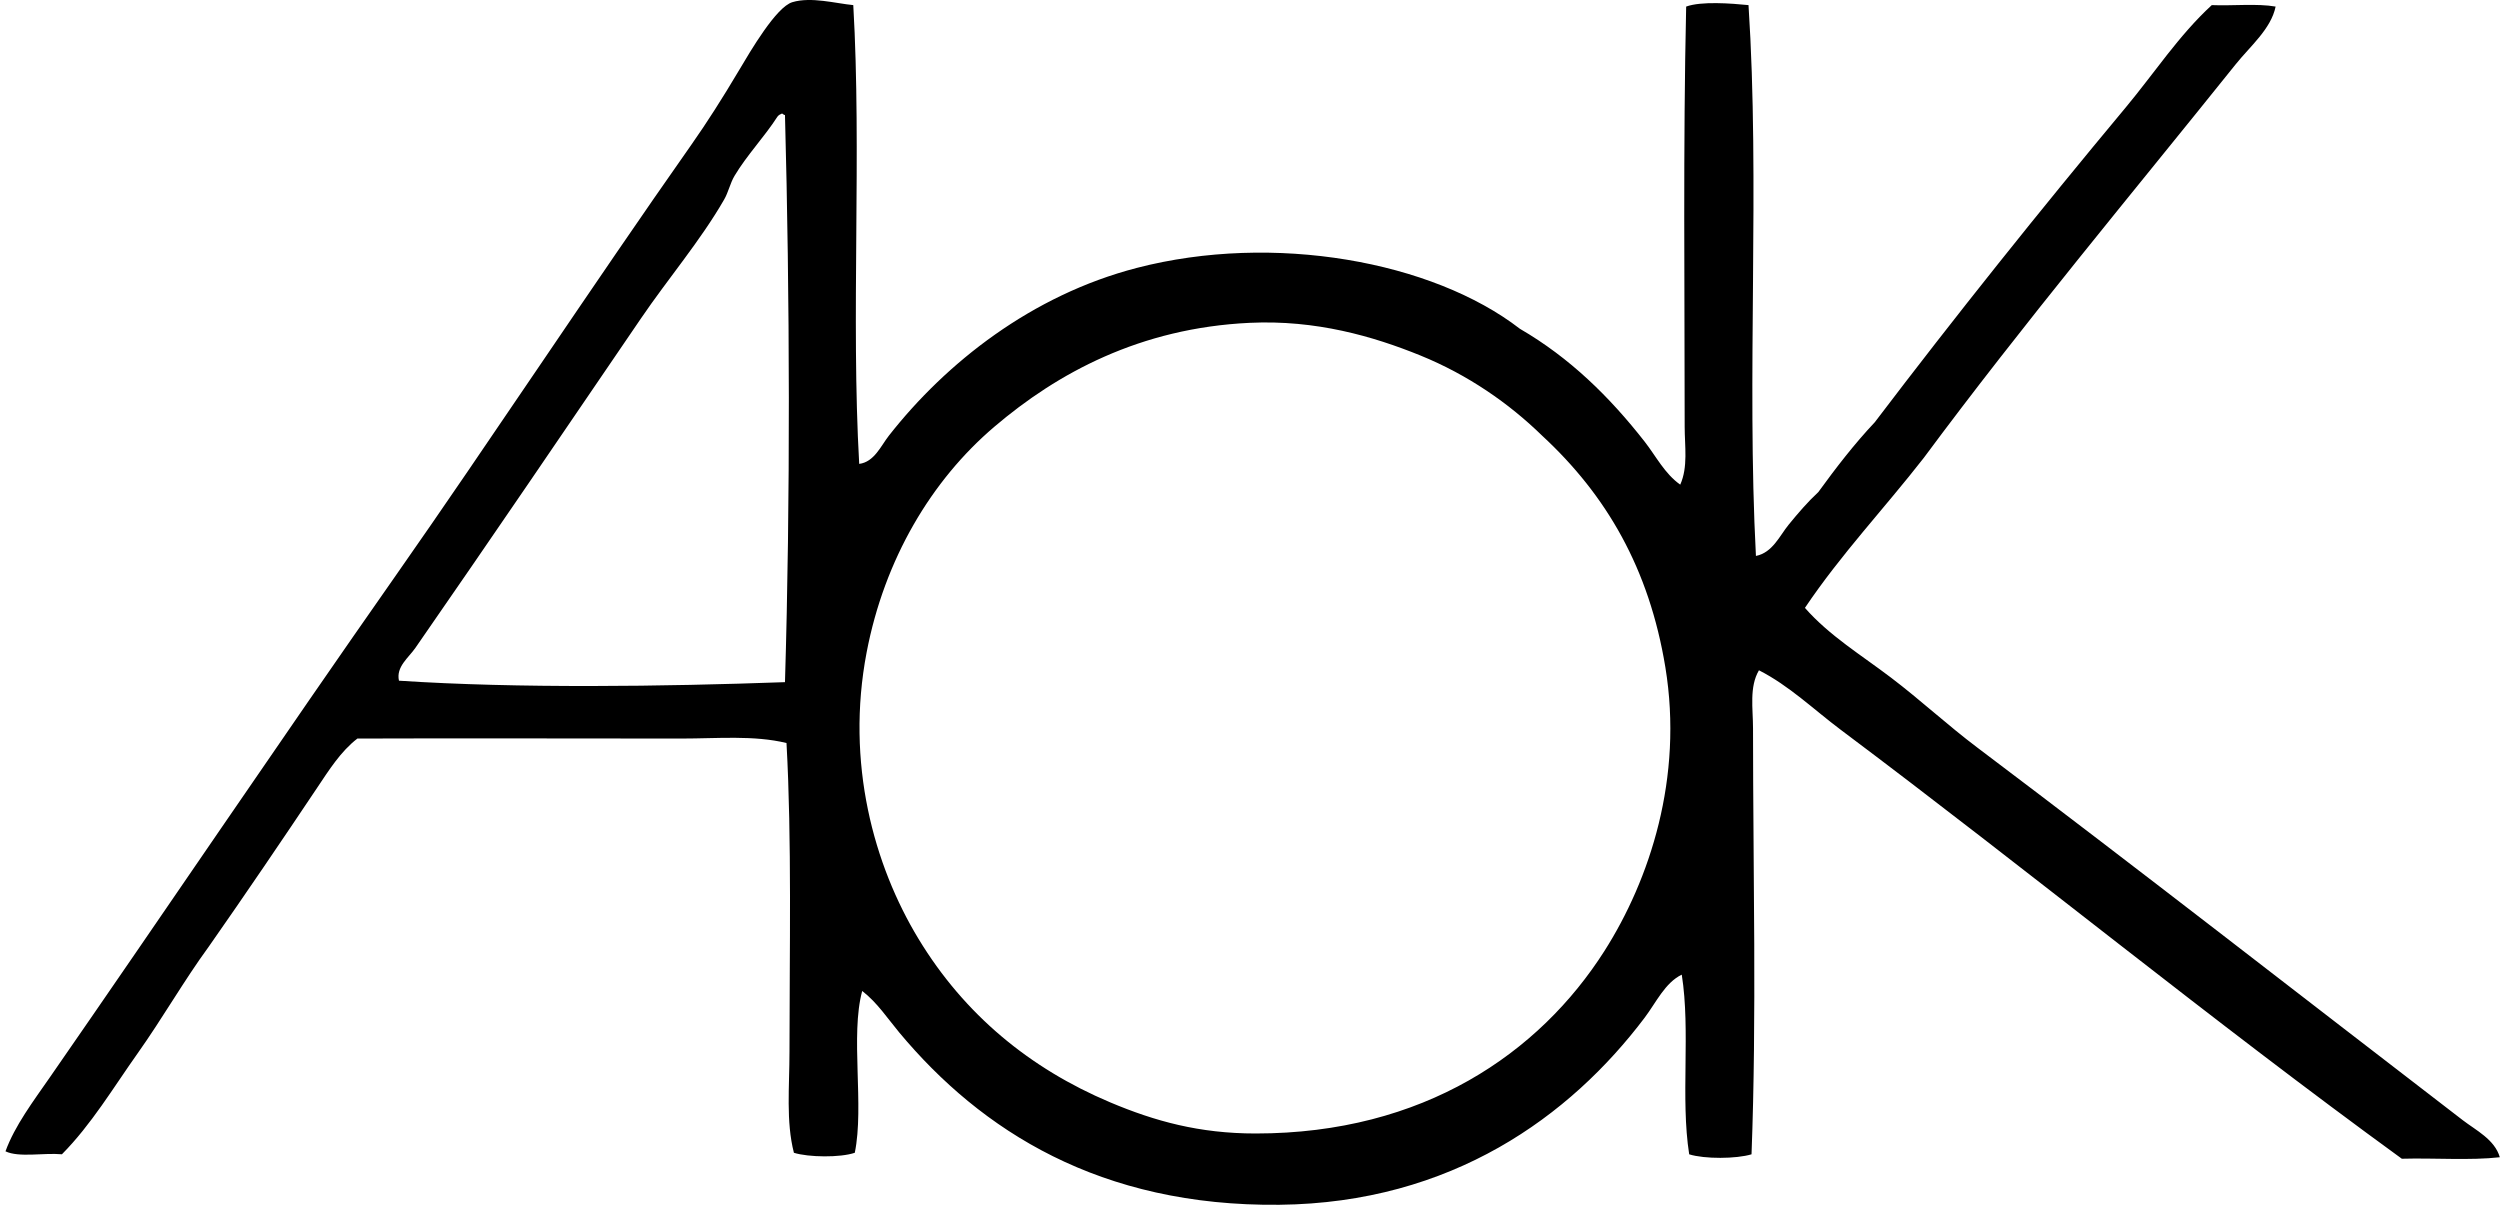 <svg xmlns="http://www.w3.org/2000/svg" width="415" height="200" fill="none" viewBox="0 0 415 200">
  <path fill="#000" fill-rule="evenodd" d="M141.644.849c1.406 24.304-.397 51.827.983 76.157 2.498-.318 3.601-2.99 4.927-4.683 9.51-12.128 23.719-23.327 41.16-27.851 22.666-5.88 49.052-1.127 63.588 10.106 8.293 4.817 14.874 11.278 20.704 18.728 1.882 2.409 3.332 5.329 5.915 7.146 1.316-2.95.735-6.366.735-9.61 0-22.69-.269-46.752.248-69.75 2.493-.914 7.464-.531 10.35-.243 1.922 29.494-.333 61.64 1.231 91.438 2.761-.547 3.948-3.367 5.423-5.175 1.595-1.952 3.144-3.764 4.932-5.423 2.94-4.043 5.974-7.986 9.366-11.586 13.493-17.765 27.359-35.102 41.652-52.25 4.758-5.706 8.82-11.969 14.298-17.004 3.471.144 7.528-.298 10.598.243-.76 3.72-4.232 6.585-6.655 9.614-17.149 21.4-35.231 43.018-51.758 65.311-6.511 8.359-13.747 15.997-19.721 24.891 4.072 4.634 9.376 7.842 14.298 11.586 4.847 3.68 9.386 7.887 14.297 11.587 26.873 20.257 53.75 41.239 80.592 61.859 2.181 1.679 5.319 3.213 6.164 6.163-4.942.561-10.916.094-16.265.248-31.724-23.058-61.79-47.71-93.166-71.225-4.44-3.328-8.537-7.311-13.553-9.858-1.629 2.776-.984 6.361-.984 9.614.005 24.072.621 47.805-.248 70.734-2.528.77-7.832.8-10.349 0-1.461-9.366.253-20.431-1.232-29.822-2.771 1.331-4.271 4.644-6.163 7.147-12.361 16.373-32.032 30.75-60.628 31.053-29.753.313-49.493-12.281-63.096-28.59-1.937-2.324-3.645-4.952-6.158-6.903-2.001 7.365.363 19.095-1.232 26.862-2.398.824-7.697.76-10.106 0-1.336-5.2-.735-11-.735-16.761 0-16.662.397-35.181-.496-51.261-5.429-1.316-11.438-.74-17.501-.74-17.844 0-36.999-.065-53.73 0-2.776 2.135-4.733 5.269-6.655 8.134-5.81 8.681-11.899 17.665-17.992 26.371-4.162 5.696-7.703 11.929-11.83 17.744-4.047 5.712-7.693 11.835-12.57 16.761-3.02-.273-7.16.581-9.37-.491 1.539-4.241 4.608-8.304 7.394-12.322 18.951-27.334 38.18-55.84 57.424-83.303 15.455-22.055 32.43-47.84 49.042-71.474 2.592-3.69 5.15-7.703 7.891-12.321 1.937-3.263 6.188-10.539 8.87-11.338 3.129-.939 7.201.213 10.111.487Zm-12.569 18.489c-2.186 3.397-5.071 6.381-7.147 9.858-.73 1.231-1.008 2.701-1.728 3.943-3.908 6.794-9.312 13.126-13.796 19.716-12.52 18.38-24.985 36.72-37.465 54.718-1.128 1.624-3.219 3.119-2.712 5.423 19.815 1.306 43.882.968 64.079.243.909-30.2.805-64.223 0-94.145-.248 0-.293-.198-.496-.248-.288.114-.557.258-.735.492Zm106.719 39.675c-7.842-3.188-17.357-5.944-28.347-5.423-18.202.86-31.923 8.338-42.387 17.253-10.454 8.894-18.246 21.995-21.201 37.46-3.501 18.335 1.197 35.325 8.626 47.566 7.604 12.535 18.445 21.479 31.794 27.116 7.45 3.144 14.839 5.175 24.151 5.175 27.88 0 47.125-13.344 57.916-30.314 7.514-11.815 13.111-28.735 10.106-47.075-2.686-16.374-9.773-28.57-20.455-38.448-5.518-5.384-12.332-10.107-20.203-13.31Z" clip-rule="evenodd"/>
</svg>
